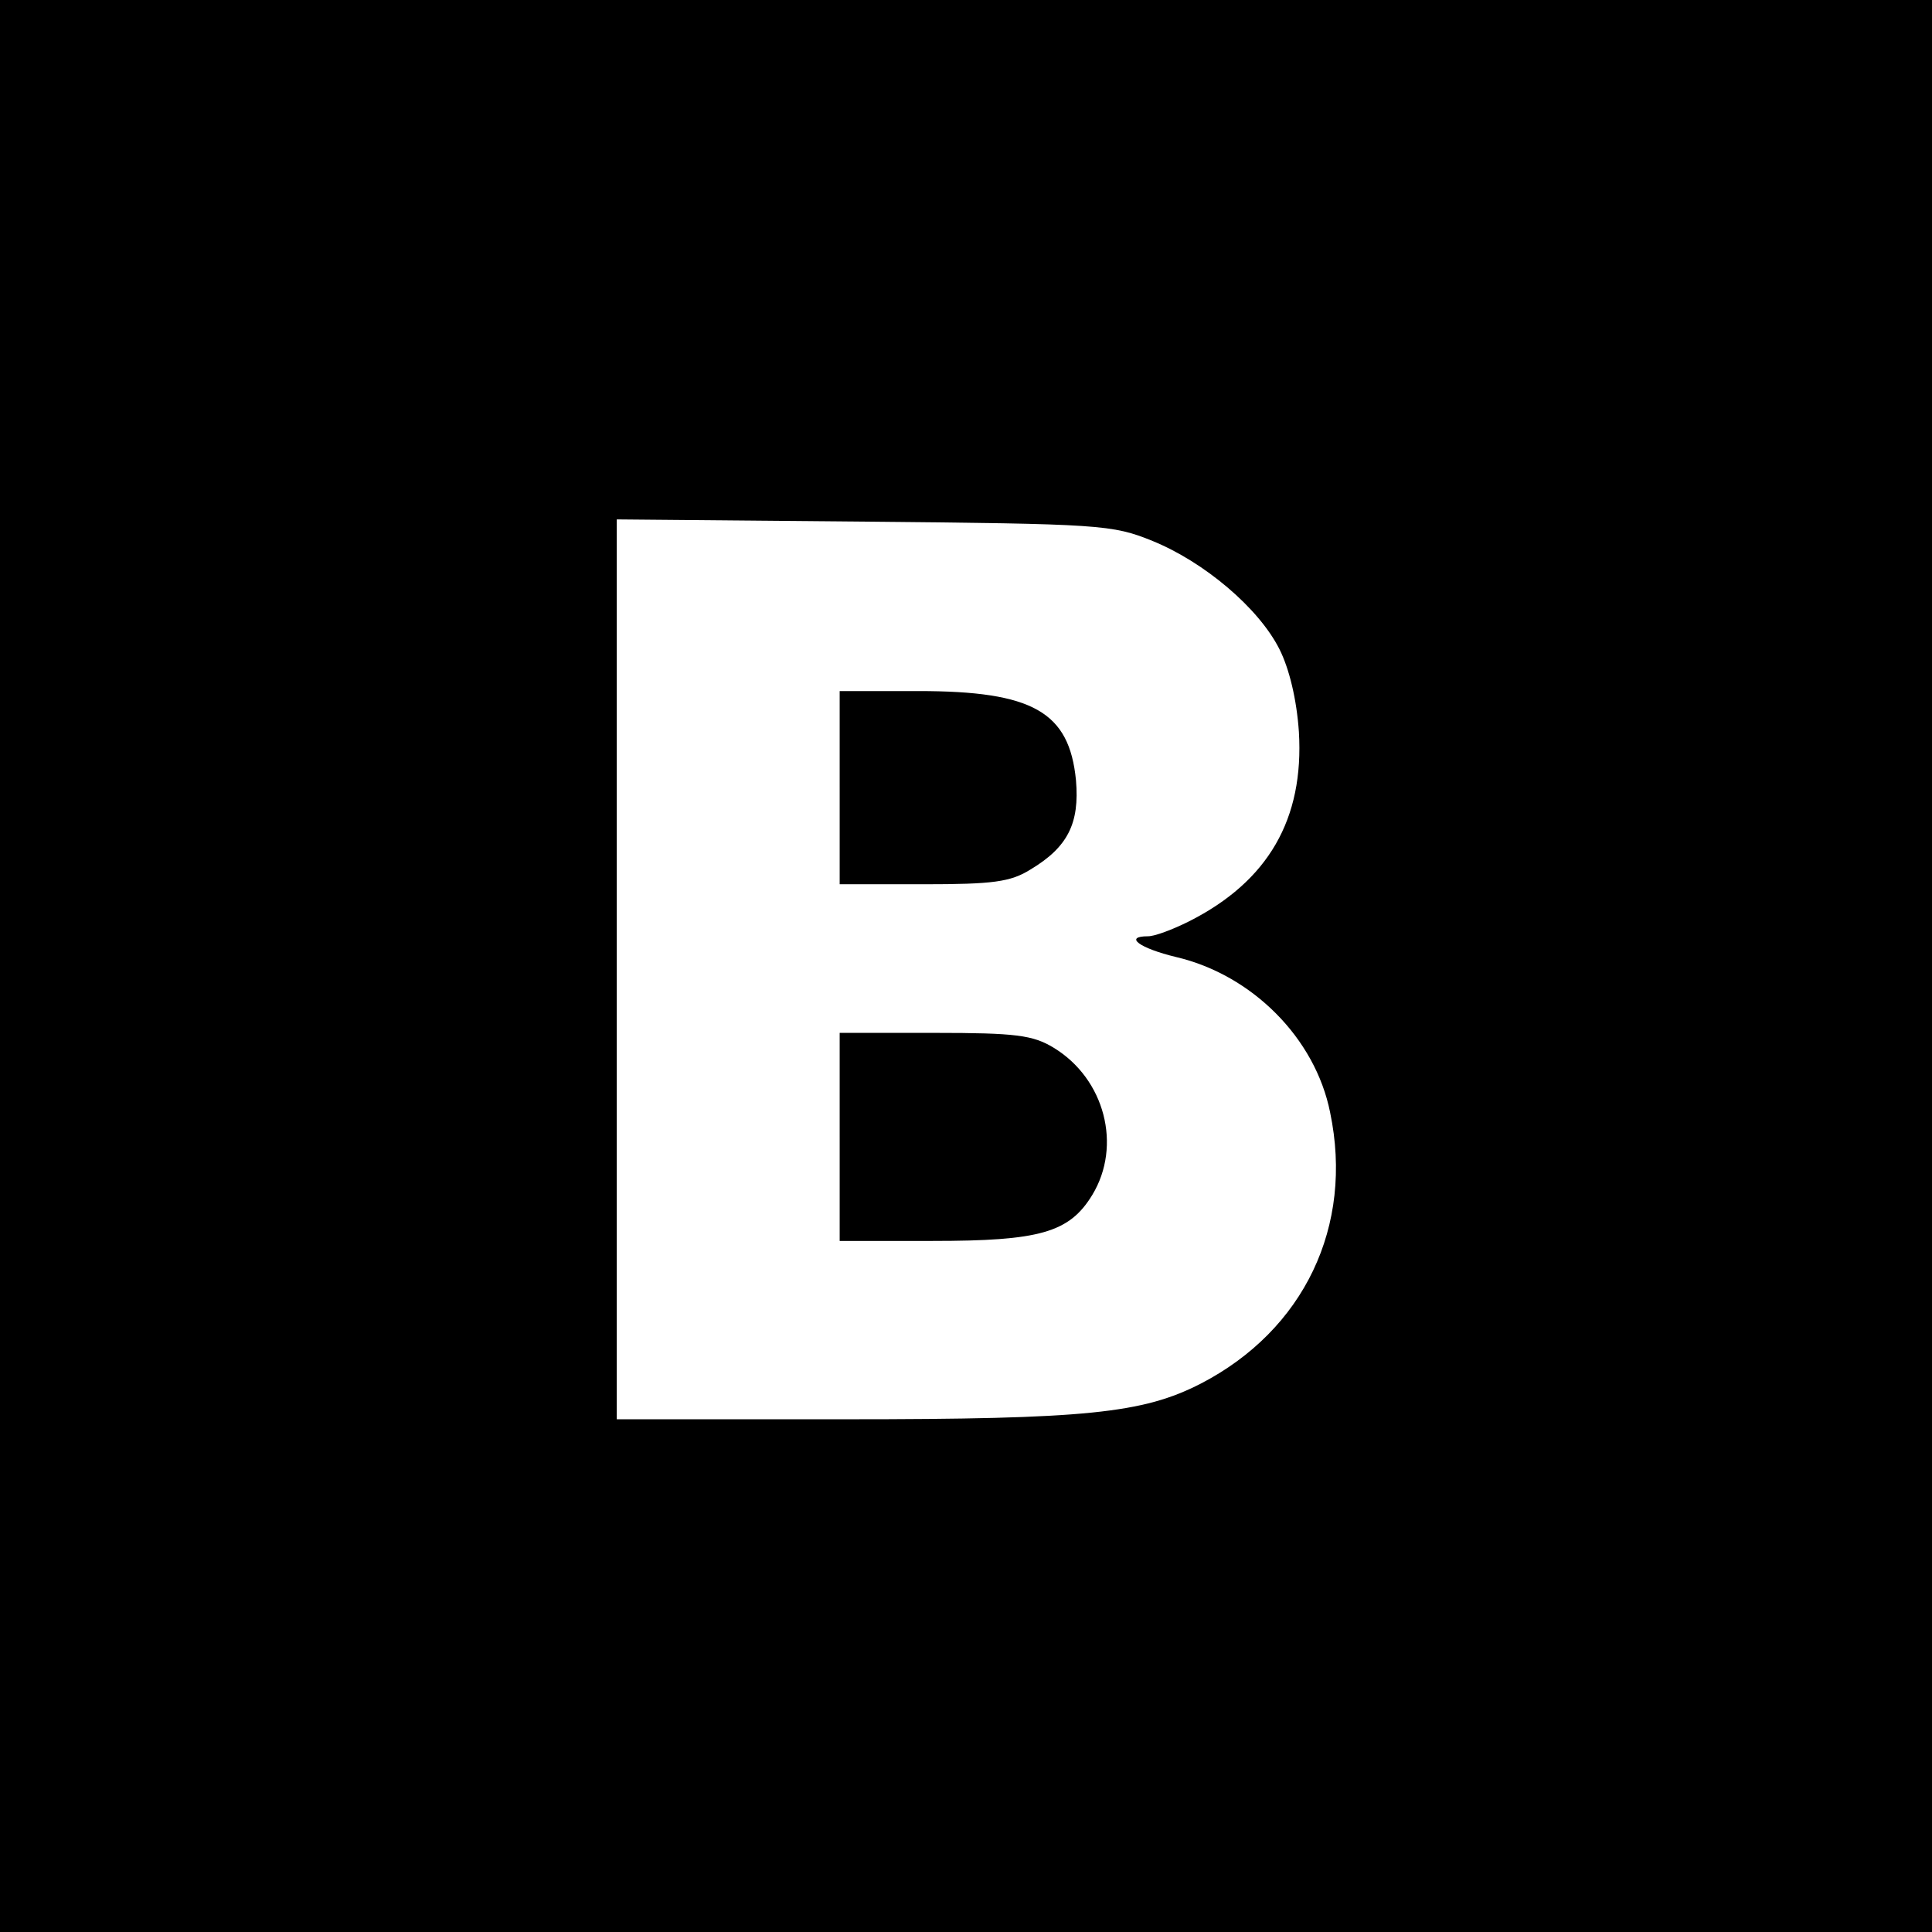 <?xml version="1.0" standalone="no"?>
<!DOCTYPE svg PUBLIC "-//W3C//DTD SVG 20010904//EN"
 "http://www.w3.org/TR/2001/REC-SVG-20010904/DTD/svg10.dtd">
<svg version="1.0" xmlns="http://www.w3.org/2000/svg"
 width="260pt" height="260pt" viewBox="0 0 260 260"
 preserveAspectRatio="xMidYMid meet">
<g transform="translate(0,260) scale(0.1,-0.1)"
fill="#000000" stroke="none">
<path d="M0 1300 l0 -1300 1300 0 1300 0 0 1300 0 1300 -1300 0 -1300 0 0
-1300z m1551 572 c69 -28 143 -90 171 -146 13 -26 23 -67 26 -111 7 -117 -41
-201 -148 -255 -22 -11 -46 -20 -55 -20 -33 0 -12 -16 38 -28 102 -24 187
-109 207 -209 32 -153 -35 -293 -174 -365 -78 -40 -154 -48 -478 -48 l-308 0
0 606 0 605 333 -3 c318 -3 334 -4 388 -26z"/>
<path d="M1130 1540 l0 -130 113 0 c93 0 117 3 144 20 50 30 66 62 61 120 -9
92 -58 120 -212 120 l-106 0 0 -130z"/>
<path d="M1130 1070 l0 -140 125 0 c144 0 184 11 215 62 40 66 17 156 -52 198
-28 17 -51 20 -160 20 l-128 0 0 -140z"/>
</g>
</svg>
